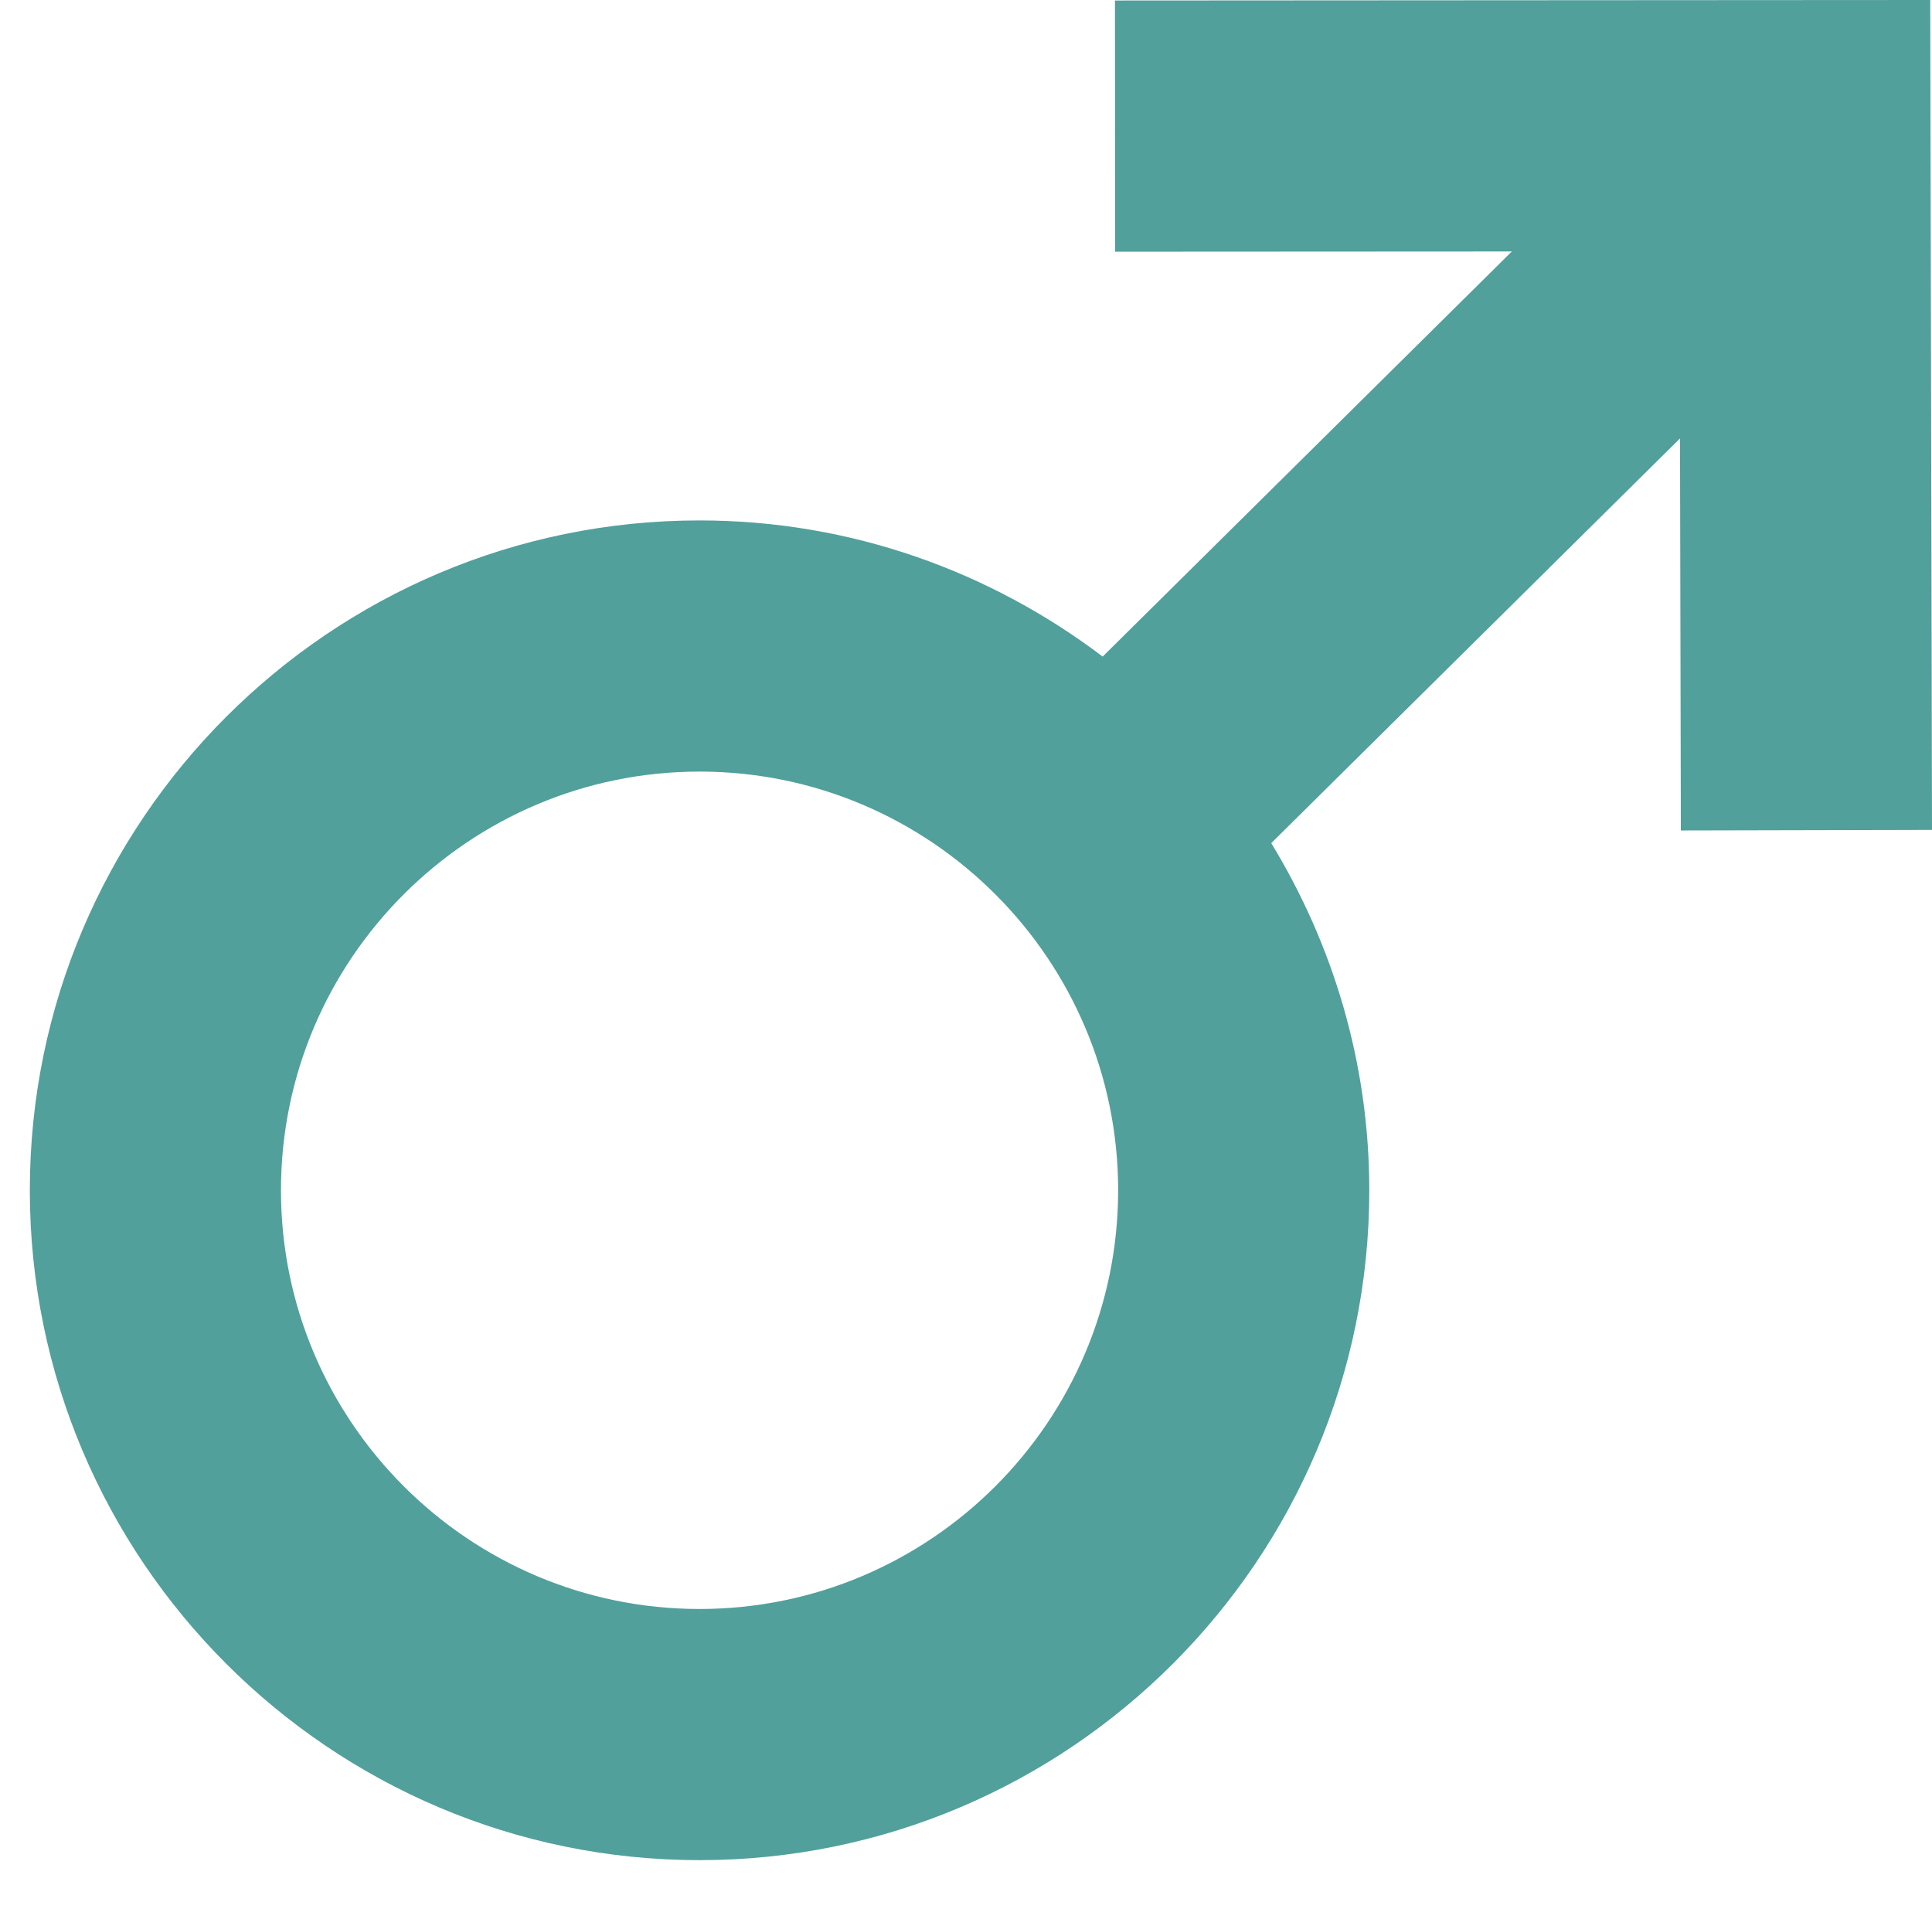 <?xml version="1.0" encoding="utf-8"?>
<!-- Generator: Adobe Illustrator 16.0.0, SVG Export Plug-In . SVG Version: 6.00 Build 0)  -->
<!DOCTYPE svg PUBLIC "-//W3C//DTD SVG 1.1//EN" "http://www.w3.org/Graphics/SVG/1.1/DTD/svg11.dtd">
<svg version="1.1" id="Layer_1" xmlns="http://www.w3.org/2000/svg" xmlns:xlink="http://www.w3.org/1999/xlink" x="0px" y="0px"
	 width="27.333px" height="27px" viewBox="0 0 27.333 27" enable-background="new 0 0 27.333 27" xml:space="preserve">
<path fill="#51A09B" d="M23.78,11.748l3.553-0.008L27.308,0L15.774,0.007l0.002,3.553l5.613-0.003L15.6,9.288
	c-1.589-1.203-3.561-1.926-5.703-1.926c-5.225,0-9.475,4.25-9.475,9.476c0,5.225,4.25,9.476,9.475,9.476
	c5.225,0,9.475-4.251,9.475-9.476c0-1.799-0.513-3.477-1.387-4.911l5.783-5.725L23.78,11.748z M9.897,22.761
	c-3.266,0-5.922-2.657-5.922-5.923s2.657-5.923,5.922-5.923s5.922,2.657,5.922,5.923S13.163,22.761,9.897,22.761z"/>
</svg>
